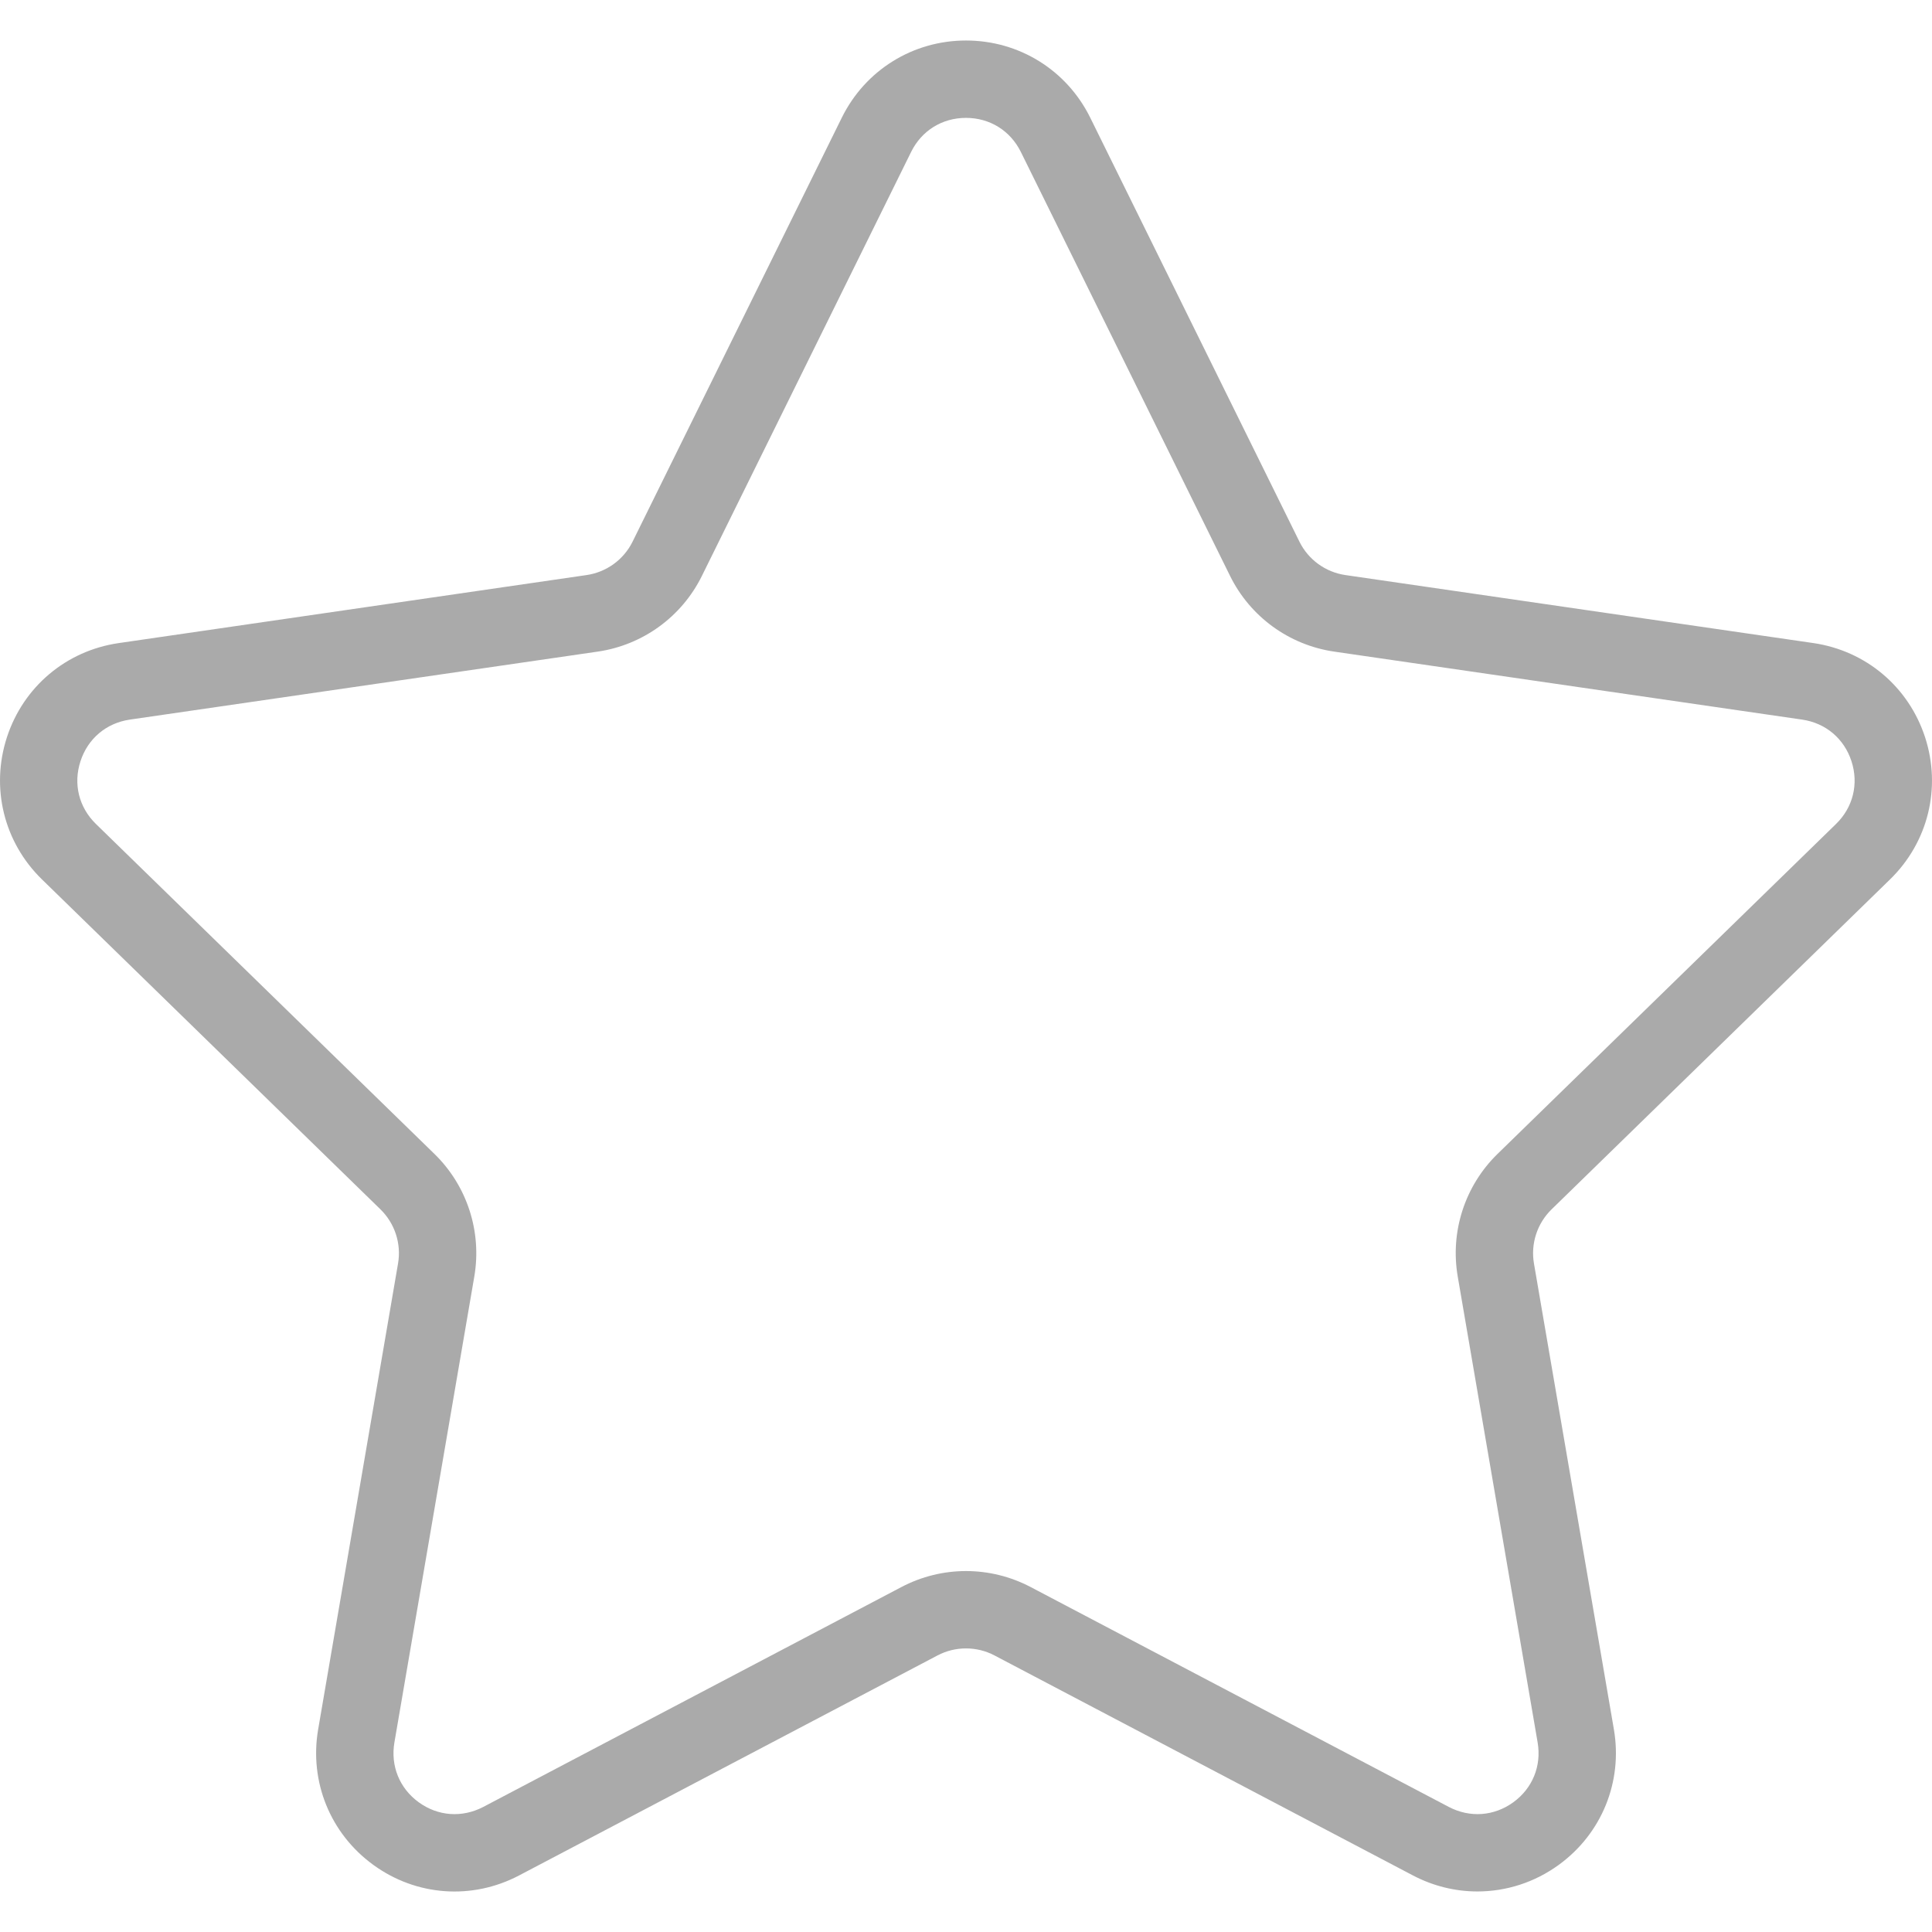 <?xml version="1.0" encoding="iso-8859-1"?>
<!-- Generator: Adobe Illustrator 19.0.0, SVG Export Plug-In . SVG Version: 6.00 Build 0)  -->
<svg version="1.1" id="Capa_1" xmlns="http://www.w3.org/2000/svg" xmlns:xlink="http://www.w3.org/1999/xlink" x="0px" y="0px"
	 viewBox="0 0 49.94 49.94" style="enable-background:new 0 0 49.94 49.94;" xml:space="preserve">
<path fill="#aaa" d="M48.856,22.731c0.983-0.958,1.33-2.364,0.906-3.671c-0.425-1.307-1.532-2.24-2.892-2.438l-12.092-1.757
	c-0.515-0.075-0.96-0.398-1.19-0.865L28.182,3.043c-0.607-1.231-1.839-1.996-3.212-1.996c-1.372,0-2.604,0.765-3.211,1.996
	L16.352,14c-0.23,0.467-0.676,0.79-1.191,0.865L3.069,16.623C1.71,16.82,0.603,17.753,0.178,19.06
	c-0.424,1.307-0.077,2.713,0.906,3.671l8.749,8.528c0.373,0.364,0.544,0.888,0.456,1.4L8.224,44.702
	c-0.232,1.353,0.313,2.694,1.424,3.502c1.11,0.809,2.555,0.914,3.772,0.273l10.814-5.686c0.461-0.242,1.011-0.242,1.472,0
	l10.815,5.686c0.528,0.278,1.1,0.415,1.669,0.415c0.739,0,1.475-0.231,2.103-0.688c1.111-0.808,1.656-2.149,1.424-3.502
	L39.651,32.66c-0.088-0.513,0.083-1.036,0.456-1.4L48.856,22.731z M37.681,32.998l2.065,12.042c0.104,0.606-0.131,1.185-0.629,1.547
	c-0.499,0.361-1.12,0.405-1.665,0.121l-10.815-5.687c-0.521-0.273-1.095-0.411-1.667-0.411s-1.145,0.138-1.667,0.412l-10.813,5.686
	c-0.547,0.284-1.168,0.24-1.666-0.121c-0.498-0.362-0.732-0.94-0.629-1.547l2.065-12.042c0.199-1.162-0.186-2.348-1.03-3.17
	L2.48,21.299c-0.441-0.43-0.591-1.036-0.4-1.621c0.19-0.586,0.667-0.988,1.276-1.077l12.091-1.757
	c1.167-0.169,2.176-0.901,2.697-1.959l5.407-10.957c0.272-0.552,0.803-0.881,1.418-0.881c0.616,0,1.146,0.329,1.419,0.881
	l5.407,10.957c0.521,1.058,1.529,1.79,2.696,1.959l12.092,1.757c0.609,0.089,1.086,0.491,1.276,1.077
	c0.19,0.585,0.041,1.191-0.4,1.621l-8.749,8.528C37.866,30.65,37.481,31.835,37.681,32.998z"/>
</svg>
